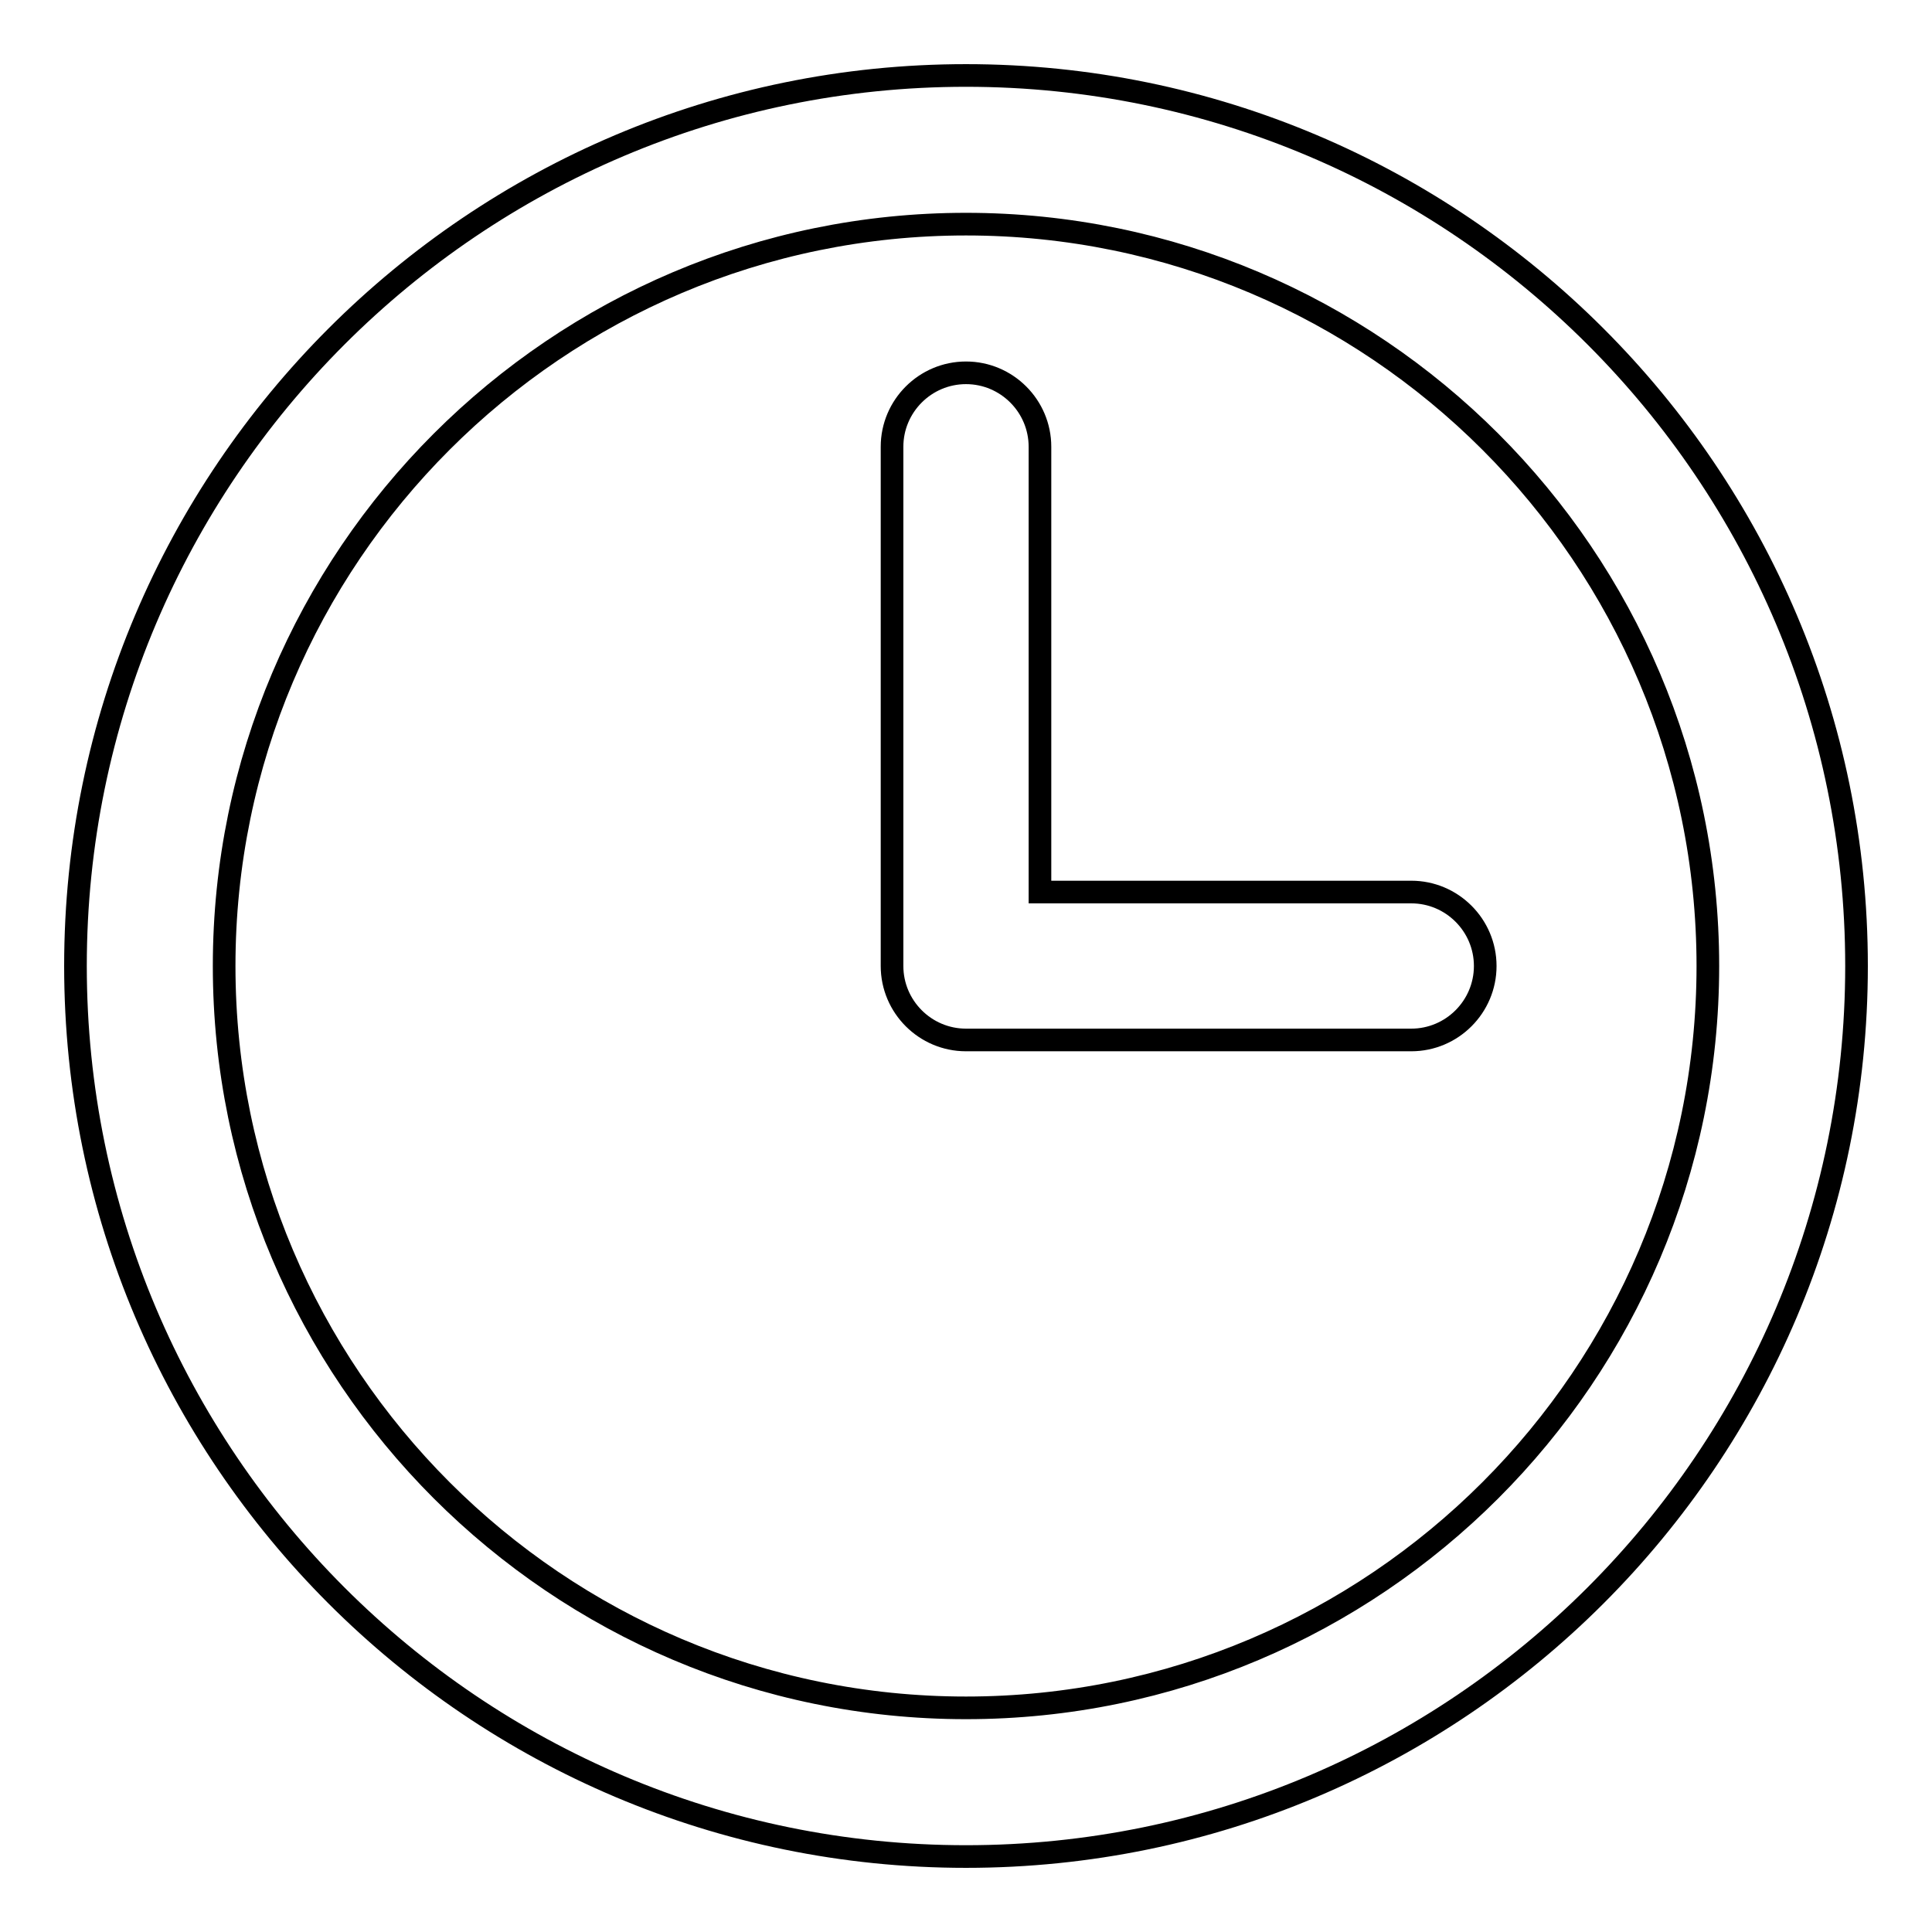 <?xml version="1.0" encoding="utf-8"?>
<!-- Svg Vector Icons : http://www.onlinewebfonts.com/icon -->
<!DOCTYPE svg PUBLIC "-//W3C//DTD SVG 1.1//EN" "http://www.w3.org/Graphics/SVG/1.1/DTD/svg11.dtd">
<svg version="1.1" xmlns="http://www.w3.org/2000/svg" xmlns:xlink="http://www.w3.org/1999/xlink" x="0px" y="0px" viewBox="0 0 256 256" enable-background="new 0 0 256 256" xml:space="preserve">
<g><g><path stroke-width="3" fill-opacity="0" stroke="#000000"  d="M128,10C62.9,10,10,62.9,10,128c0,65.1,52.9,118,118,118c65.1,0,118-52.9,118-118C246,62.9,193.1,10,128,10z M128,226.3c-54.2,0-98.3-44.1-98.3-98.3c0-54.2,44.1-98.3,98.3-98.3c54.2,0,98.3,44.1,98.3,98.3C226.3,182.2,182.2,226.3,128,226.3z"/><path stroke-width="3" fill-opacity="0" stroke="#000000"  d="M187,118.2h-49.2v-59c0-5.4-4.4-9.8-9.8-9.8c-5.4,0-9.8,4.4-9.8,9.8V128c0,5.4,4.4,9.8,9.8,9.8h59c5.4,0,9.8-4.4,9.8-9.8C196.8,122.6,192.4,118.2,187,118.2z"/></g></g>
</svg>